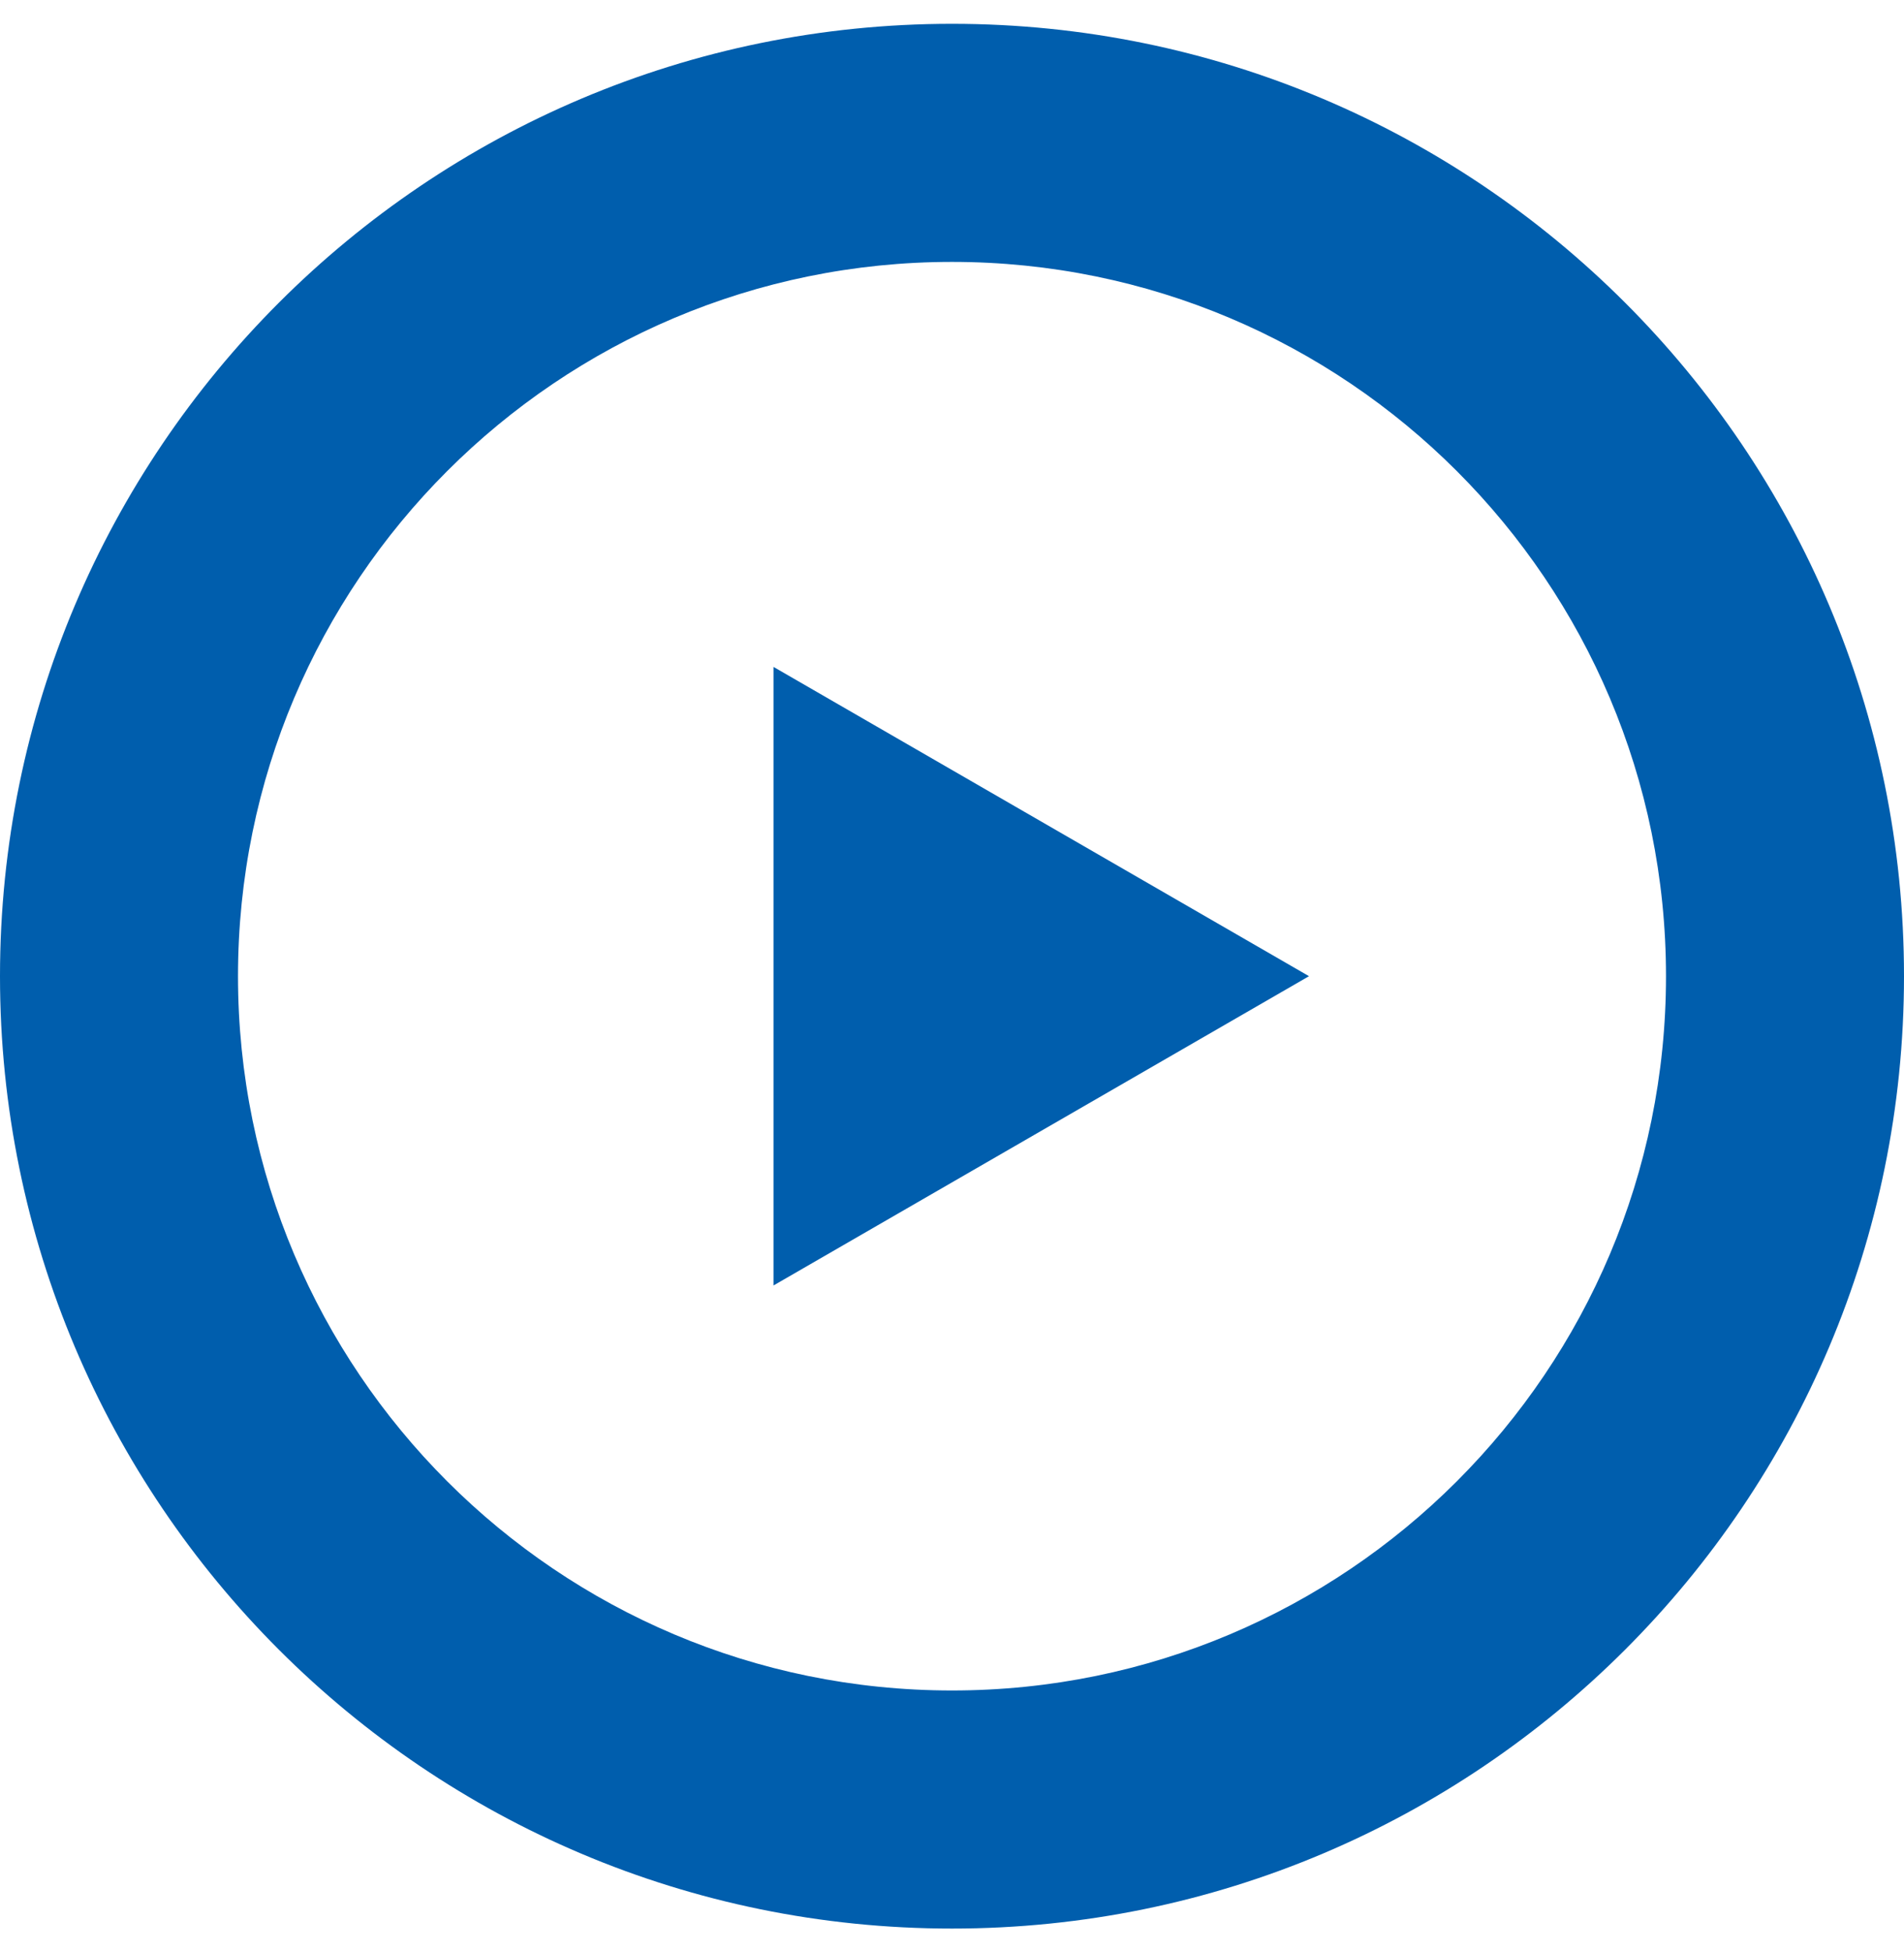 <svg width="40" height="41" viewBox="0 0 40 41" fill="none" xmlns="http://www.w3.org/2000/svg">
<g clip-path="url(#clip0_349_2223)">
<path fill-rule="evenodd" clip-rule="evenodd" d="M20 35.5C28.284 35.5 35 28.784 35 20.5C35 12.216 28.284 5.5 20 5.5C11.716 5.5 5 12.216 5 20.5C5 28.784 11.716 35.5 20 35.5ZM20 40.5C31.046 40.5 40 31.546 40 20.5C40 9.454 31.046 0.5 20 0.5C8.954 0.5 0 9.454 0 20.5C0 31.546 8.954 40.5 20 40.5Z" fill="#005EAD"/>
<path d="M27.5 20.5L16.25 26.995V14.005L27.5 20.5Z" fill="#005EAD"/>
</g>
<defs>
<clipPath id="clip0_349_2223">
<rect width="40" height="40" fill="white" transform="translate(0 0.5)"/>
</clipPath>
</defs>
</svg>
